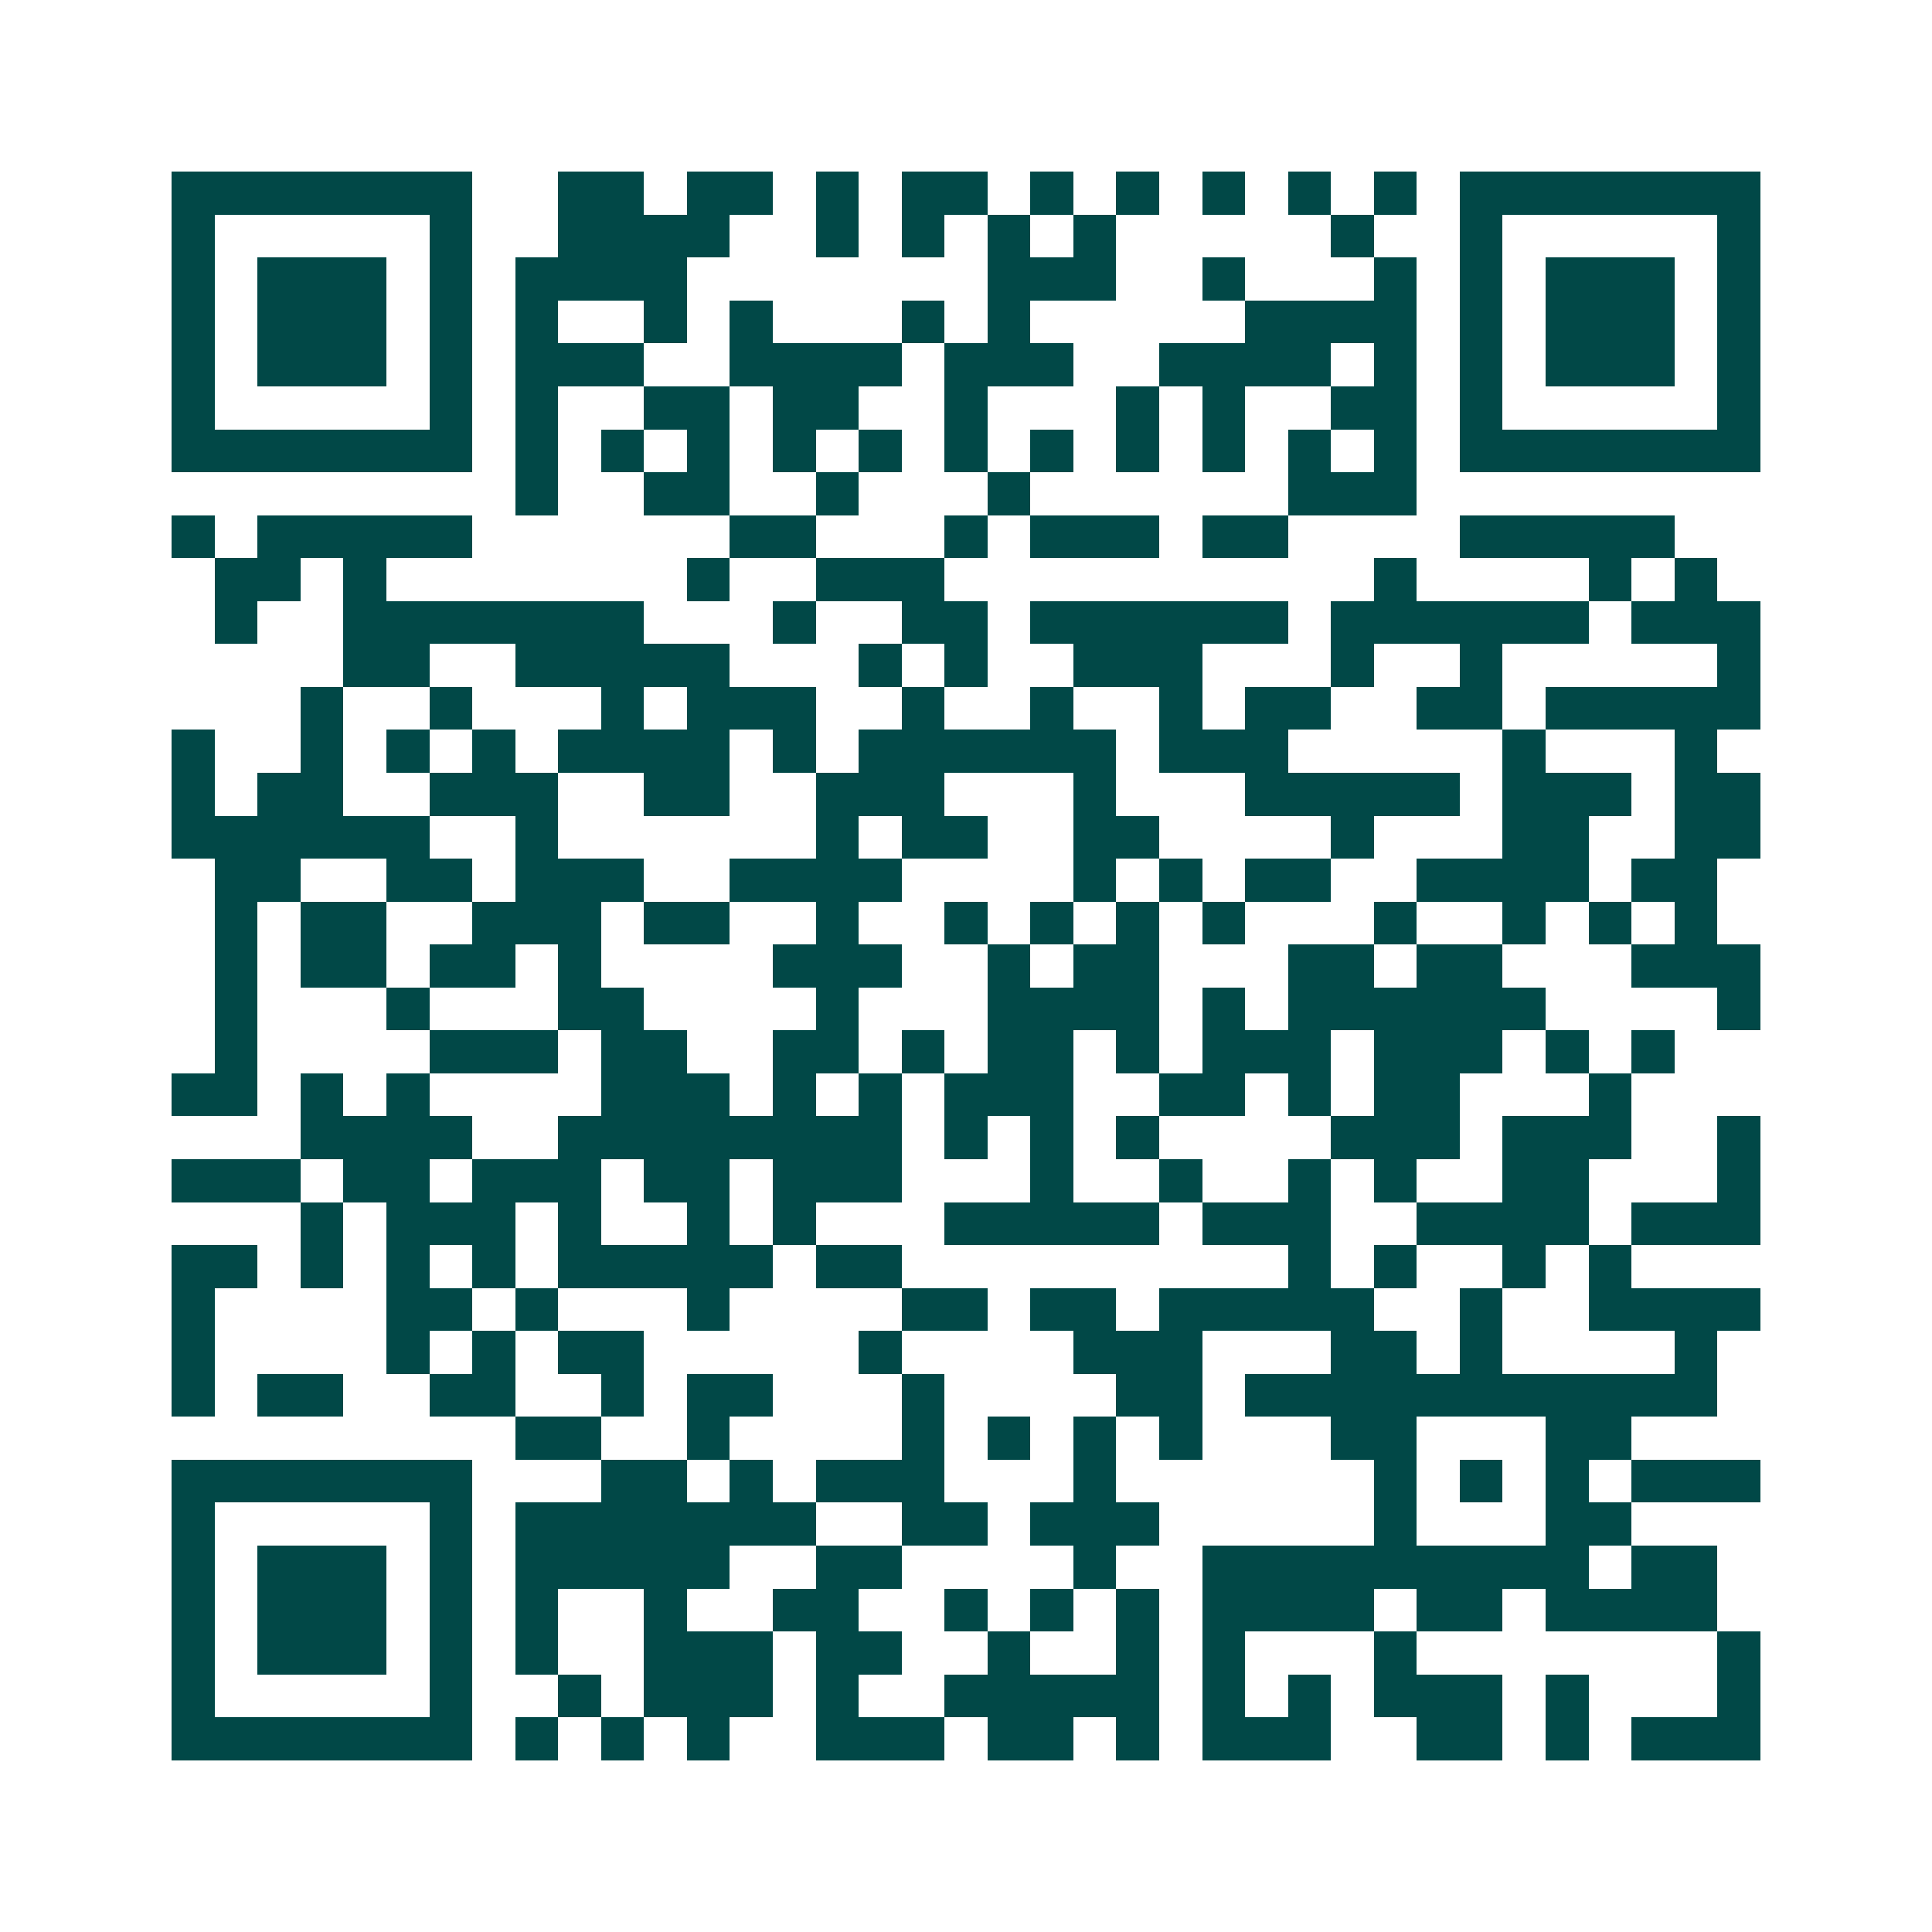 <svg xmlns="http://www.w3.org/2000/svg" width="200" height="200" viewBox="0 0 45 45" shape-rendering="crispEdges"><path fill="#ffffff" d="M0 0h45v45H0z"/><path stroke="#014847" d="M4 4.5h7m2 0h2m1 0h2m1 0h1m1 0h2m1 0h1m1 0h1m1 0h1m1 0h1m1 0h1m1 0h7M4 5.5h1m5 0h1m2 0h4m2 0h1m1 0h1m1 0h1m1 0h1m5 0h1m2 0h1m5 0h1M4 6.5h1m1 0h3m1 0h1m1 0h4m7 0h3m2 0h1m3 0h1m1 0h1m1 0h3m1 0h1M4 7.5h1m1 0h3m1 0h1m1 0h1m2 0h1m1 0h1m3 0h1m1 0h1m5 0h4m1 0h1m1 0h3m1 0h1M4 8.5h1m1 0h3m1 0h1m1 0h3m2 0h4m1 0h3m2 0h4m1 0h1m1 0h1m1 0h3m1 0h1M4 9.5h1m5 0h1m1 0h1m2 0h2m1 0h2m2 0h1m3 0h1m1 0h1m2 0h2m1 0h1m5 0h1M4 10.5h7m1 0h1m1 0h1m1 0h1m1 0h1m1 0h1m1 0h1m1 0h1m1 0h1m1 0h1m1 0h1m1 0h1m1 0h7M12 11.5h1m2 0h2m2 0h1m3 0h1m6 0h3M4 12.5h1m1 0h5m6 0h2m3 0h1m1 0h3m1 0h2m4 0h5M5 13.5h2m1 0h1m7 0h1m2 0h3m10 0h1m4 0h1m1 0h1M5 14.5h1m2 0h7m3 0h1m2 0h2m1 0h6m1 0h6m1 0h3M8 15.5h2m2 0h5m3 0h1m1 0h1m2 0h3m3 0h1m2 0h1m5 0h1M7 16.5h1m2 0h1m3 0h1m1 0h3m2 0h1m2 0h1m2 0h1m1 0h2m2 0h2m1 0h5M4 17.5h1m2 0h1m1 0h1m1 0h1m1 0h4m1 0h1m1 0h6m1 0h3m5 0h1m3 0h1M4 18.5h1m1 0h2m2 0h3m2 0h2m2 0h3m3 0h1m3 0h5m1 0h3m1 0h2M4 19.5h6m2 0h1m6 0h1m1 0h2m2 0h2m4 0h1m3 0h2m2 0h2M5 20.5h2m2 0h2m1 0h3m2 0h4m4 0h1m1 0h1m1 0h2m2 0h4m1 0h2M5 21.5h1m1 0h2m2 0h3m1 0h2m2 0h1m2 0h1m1 0h1m1 0h1m1 0h1m3 0h1m2 0h1m1 0h1m1 0h1M5 22.5h1m1 0h2m1 0h2m1 0h1m4 0h3m2 0h1m1 0h2m3 0h2m1 0h2m3 0h3M5 23.5h1m3 0h1m3 0h2m4 0h1m3 0h4m1 0h1m1 0h6m4 0h1M5 24.5h1m4 0h3m1 0h2m2 0h2m1 0h1m1 0h2m1 0h1m1 0h3m1 0h3m1 0h1m1 0h1M4 25.5h2m1 0h1m1 0h1m4 0h3m1 0h1m1 0h1m1 0h3m2 0h2m1 0h1m1 0h2m3 0h1M7 26.5h4m2 0h8m1 0h1m1 0h1m1 0h1m4 0h3m1 0h3m2 0h1M4 27.5h3m1 0h2m1 0h3m1 0h2m1 0h3m3 0h1m2 0h1m2 0h1m1 0h1m2 0h2m3 0h1M7 28.5h1m1 0h3m1 0h1m2 0h1m1 0h1m3 0h5m1 0h3m2 0h4m1 0h3M4 29.5h2m1 0h1m1 0h1m1 0h1m1 0h5m1 0h2m9 0h1m1 0h1m2 0h1m1 0h1M4 30.5h1m4 0h2m1 0h1m3 0h1m4 0h2m1 0h2m1 0h5m2 0h1m2 0h4M4 31.5h1m4 0h1m1 0h1m1 0h2m5 0h1m4 0h3m3 0h2m1 0h1m4 0h1M4 32.5h1m1 0h2m2 0h2m2 0h1m1 0h2m3 0h1m4 0h2m1 0h11M12 33.5h2m2 0h1m4 0h1m1 0h1m1 0h1m1 0h1m3 0h2m3 0h2M4 34.5h7m3 0h2m1 0h1m1 0h3m3 0h1m6 0h1m1 0h1m1 0h1m1 0h3M4 35.5h1m5 0h1m1 0h7m2 0h2m1 0h3m5 0h1m3 0h2M4 36.5h1m1 0h3m1 0h1m1 0h5m2 0h2m4 0h1m2 0h9m1 0h2M4 37.5h1m1 0h3m1 0h1m1 0h1m2 0h1m2 0h2m2 0h1m1 0h1m1 0h1m1 0h4m1 0h2m1 0h4M4 38.5h1m1 0h3m1 0h1m1 0h1m2 0h3m1 0h2m2 0h1m2 0h1m1 0h1m3 0h1m7 0h1M4 39.5h1m5 0h1m2 0h1m1 0h3m1 0h1m2 0h5m1 0h1m1 0h1m1 0h3m1 0h1m3 0h1M4 40.5h7m1 0h1m1 0h1m1 0h1m2 0h3m1 0h2m1 0h1m1 0h3m2 0h2m1 0h1m1 0h3"/></svg>
